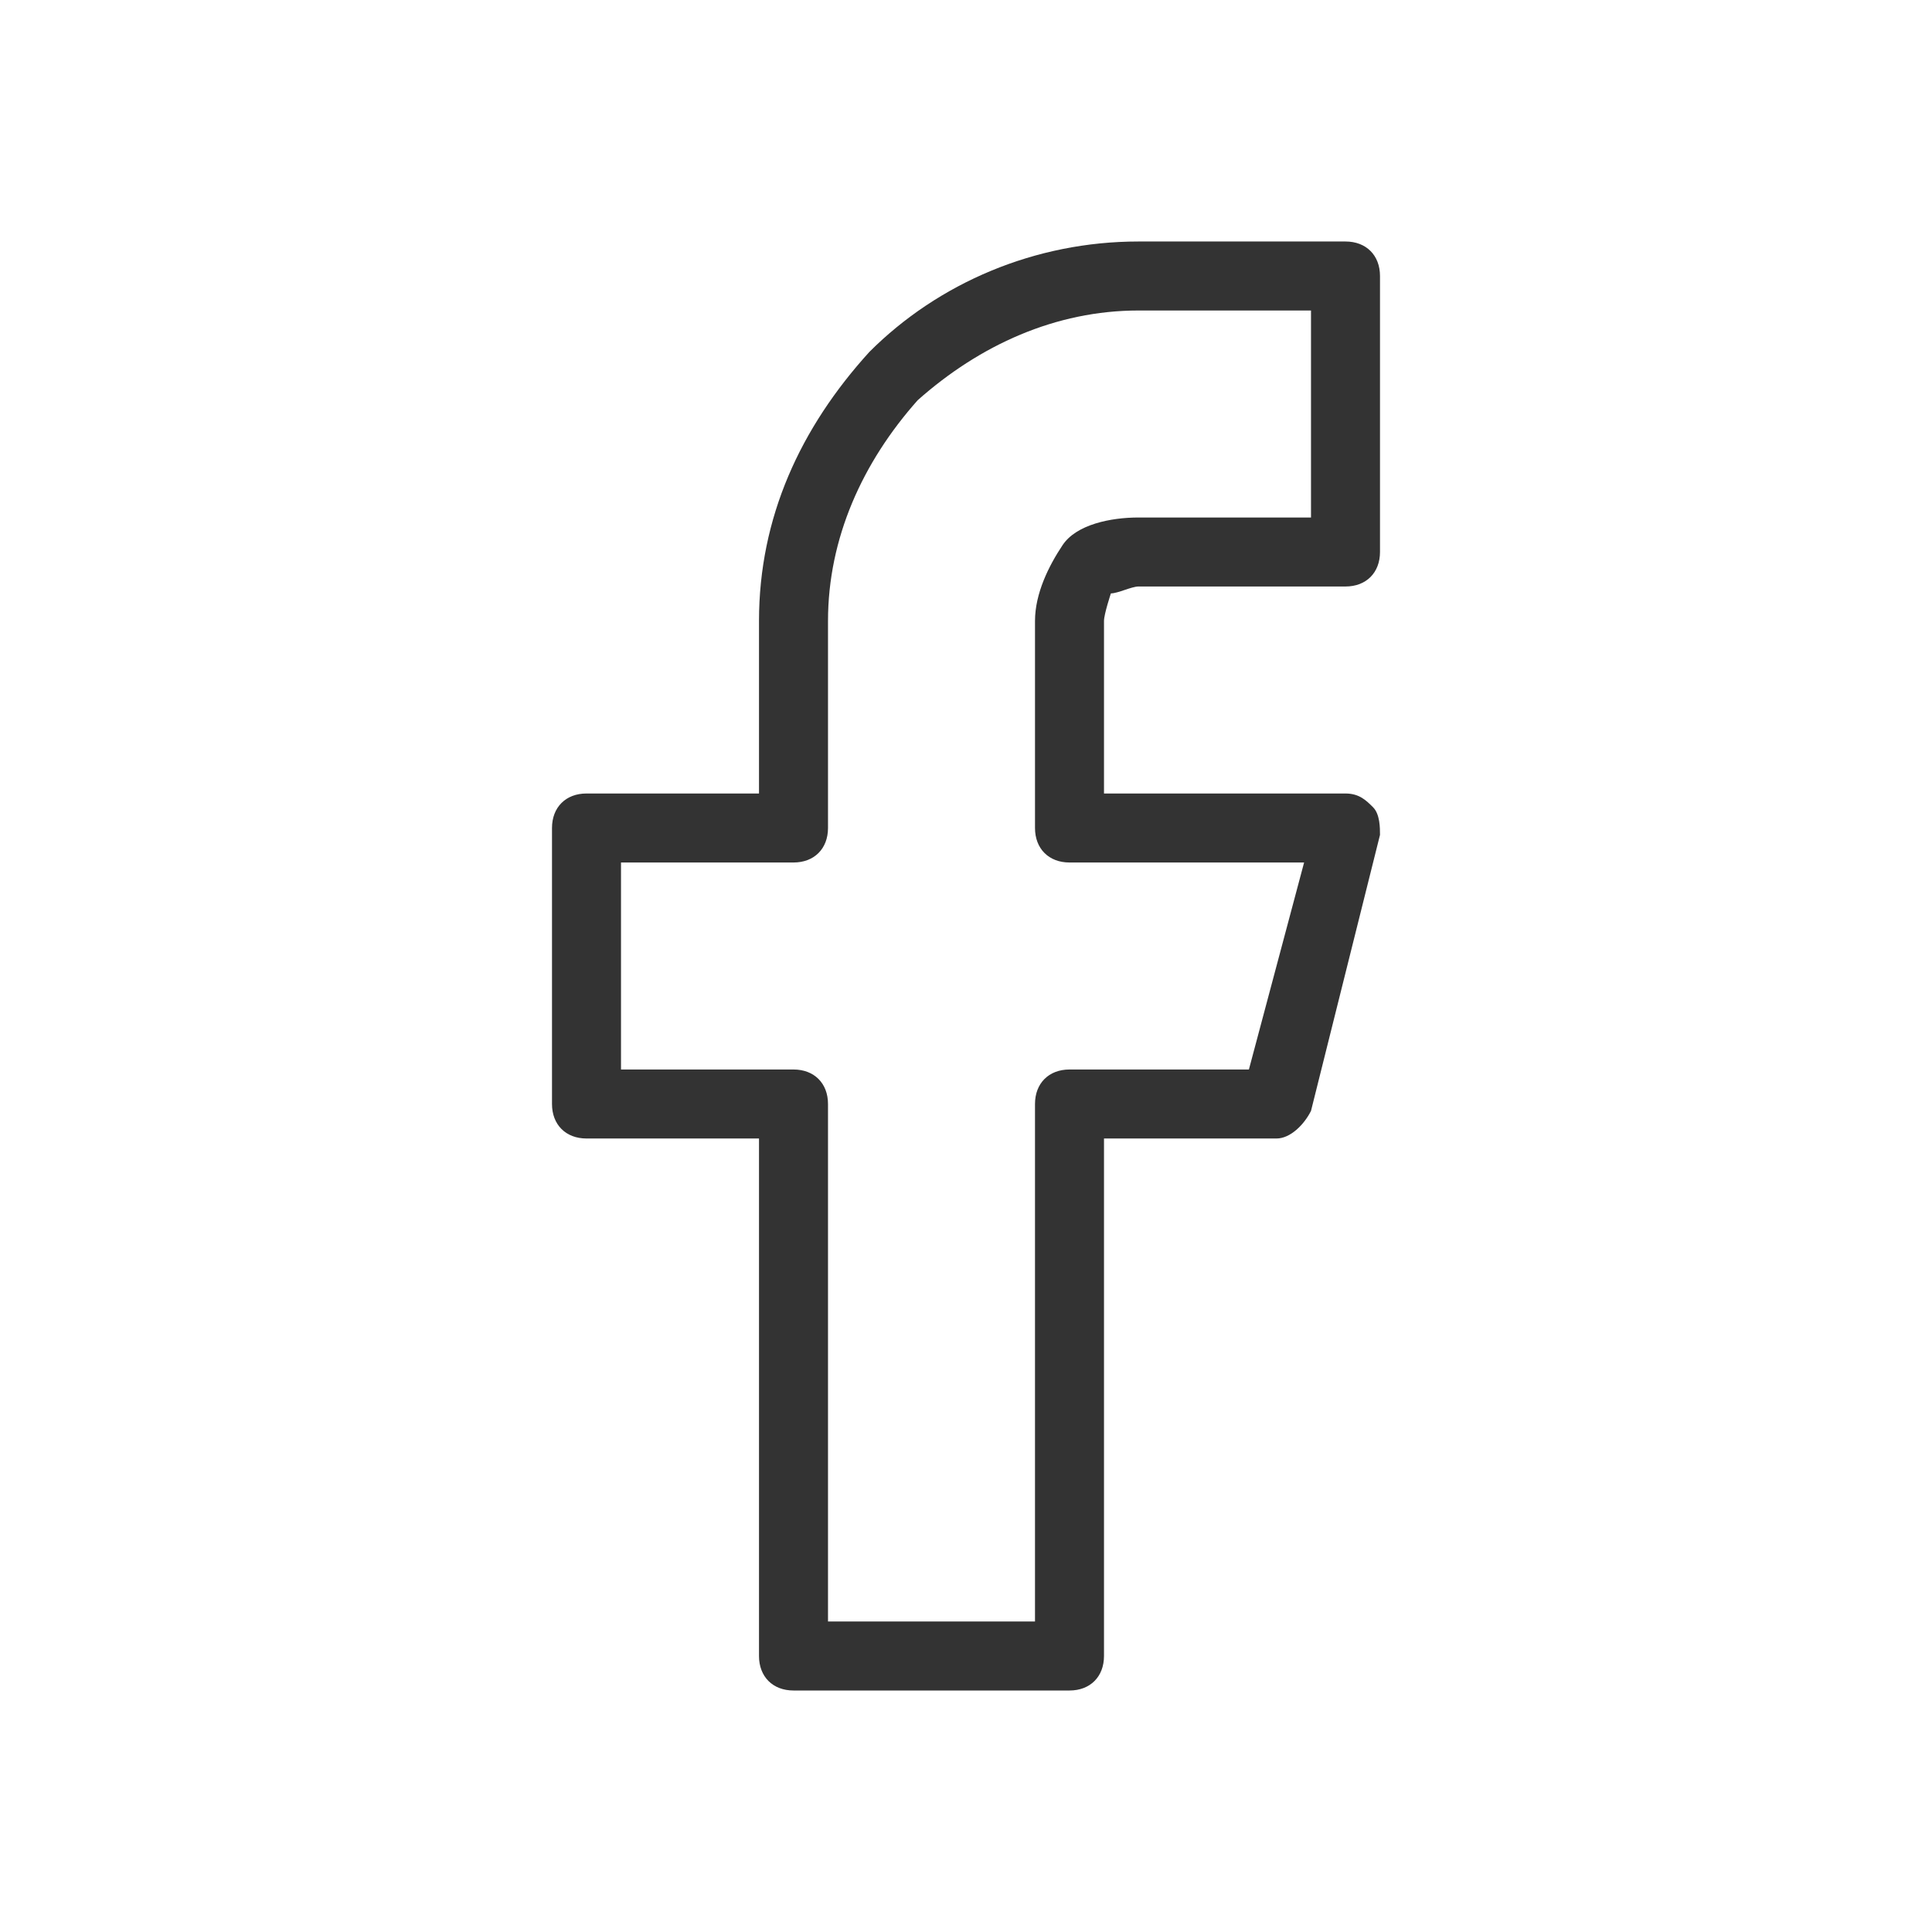 <?xml version="1.0" encoding="UTF-8"?>
<svg id="Layer_1" xmlns="http://www.w3.org/2000/svg" version="1.1" viewBox="0 0 28 28">
  <!-- Generator: Adobe Illustrator 29.0.1, SVG Export Plug-In . SVG Version: 2.1.0 Build 192)  -->
  <defs>
    <style>
      .st0 {
        opacity: .8;
      }
    </style>
  </defs>
  <g class="st0">
    <path d="M15.5,24.5h-4c-.3,0-.5-.2-.5-.5v-7.5h-2.5c-.3,0-.5-.2-.5-.5v-4c0-.3.2-.5.5-.5h2.5v-2.5c0-1.5.6-2.8,1.6-3.9,1-1,2.4-1.6,3.9-1.6h3c.3,0,.5.2.5.5v4c0,.3-.2.5-.5.5h-3c-.1,0-.3.1-.4.1,0,0-.1.3-.1.4v2.5h3.5c.2,0,.3.1.4.2s.1.3.1.4l-1,4c-.1.2-.3.4-.5.4h-2.5v7.5c0,.3-.2.5-.5.5ZM12,23.5h3v-7.5c0-.3.2-.5.5-.5h2.6l.8-3h-3.4c-.3,0-.5-.2-.5-.5v-3c0-.4.2-.8.4-1.1s.7-.4,1.1-.4h2.5v-3h-2.5c-1.2,0-2.3.5-3.2,1.3-.8.9-1.3,2-1.3,3.2v3c0,.3-.2.5-.5.5h-2.5v3h2.5c.3,0,.5.2.5.5v7.5Z"/>
  </g>
</svg>